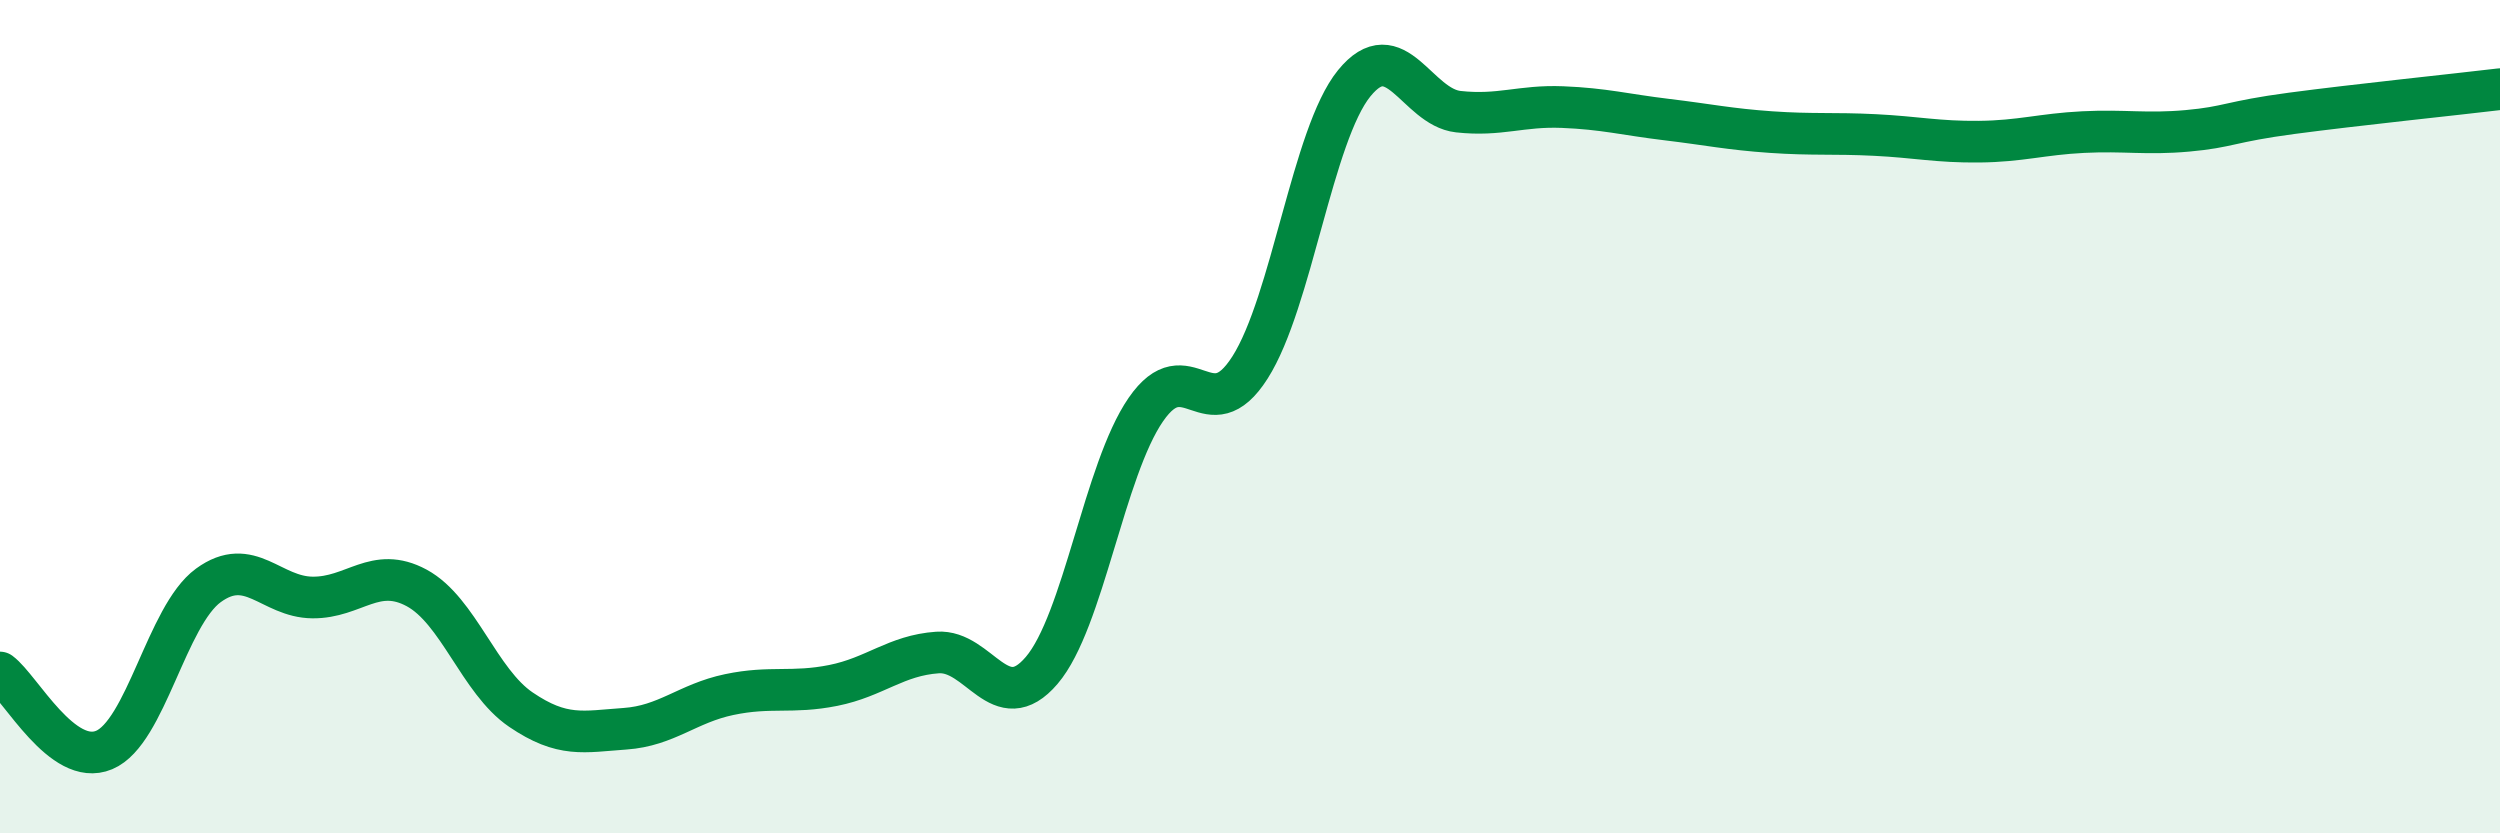 
    <svg width="60" height="20" viewBox="0 0 60 20" xmlns="http://www.w3.org/2000/svg">
      <path
        d="M 0,16.14 C 0.5,16.51 1.5,18.42 2.5,18 C 3.5,17.58 4,14.78 5,14.05 C 6,13.32 6.5,14.33 7.5,14.34 C 8.5,14.35 9,13.57 10,14.11 C 11,14.65 11.5,16.35 12.5,17.03 C 13.5,17.71 14,17.56 15,17.49 C 16,17.42 16.5,16.88 17.5,16.67 C 18.5,16.46 19,16.65 20,16.45 C 21,16.25 21.5,15.73 22.5,15.66 C 23.5,15.59 24,17.26 25,16.09 C 26,14.92 26.5,11.28 27.5,9.83 C 28.5,8.38 29,10.39 30,8.82 C 31,7.25 31.5,3.23 32.5,2 C 33.5,0.77 34,2.57 35,2.68 C 36,2.79 36.5,2.53 37.5,2.57 C 38.5,2.61 39,2.75 40,2.87 C 41,2.99 41.5,3.1 42.5,3.17 C 43.5,3.24 44,3.19 45,3.24 C 46,3.29 46.5,3.41 47.5,3.4 C 48.5,3.39 49,3.22 50,3.17 C 51,3.12 51.5,3.23 52.5,3.14 C 53.5,3.05 53.5,2.92 55,2.72 C 56.5,2.52 59,2.26 60,2.14L60 20L0 20Z"
        fill="#008740"
        opacity="0.1"
        stroke-linecap="round"
        stroke-linejoin="round"
      />
      <path
        d="M 0,16.14 C 0.5,16.51 1.5,18.42 2.5,18 C 3.5,17.58 4,14.78 5,14.05 C 6,13.32 6.5,14.33 7.5,14.34 C 8.5,14.35 9,13.57 10,14.11 C 11,14.65 11.5,16.35 12.5,17.03 C 13.5,17.71 14,17.56 15,17.49 C 16,17.42 16.5,16.88 17.5,16.67 C 18.5,16.46 19,16.65 20,16.45 C 21,16.25 21.5,15.73 22.5,15.66 C 23.5,15.59 24,17.26 25,16.09 C 26,14.92 26.5,11.28 27.5,9.83 C 28.5,8.38 29,10.39 30,8.82 C 31,7.25 31.5,3.23 32.5,2 C 33.5,0.77 34,2.57 35,2.68 C 36,2.79 36.5,2.53 37.5,2.57 C 38.5,2.61 39,2.75 40,2.87 C 41,2.99 41.5,3.1 42.5,3.17 C 43.5,3.24 44,3.19 45,3.24 C 46,3.29 46.5,3.41 47.5,3.4 C 48.5,3.39 49,3.22 50,3.17 C 51,3.12 51.5,3.23 52.5,3.14 C 53.5,3.05 53.5,2.92 55,2.72 C 56.5,2.52 59,2.26 60,2.14"
        stroke="#008740"
        stroke-width="1"
        fill="none"
        stroke-linecap="round"
        stroke-linejoin="round"
      />
    </svg>
  